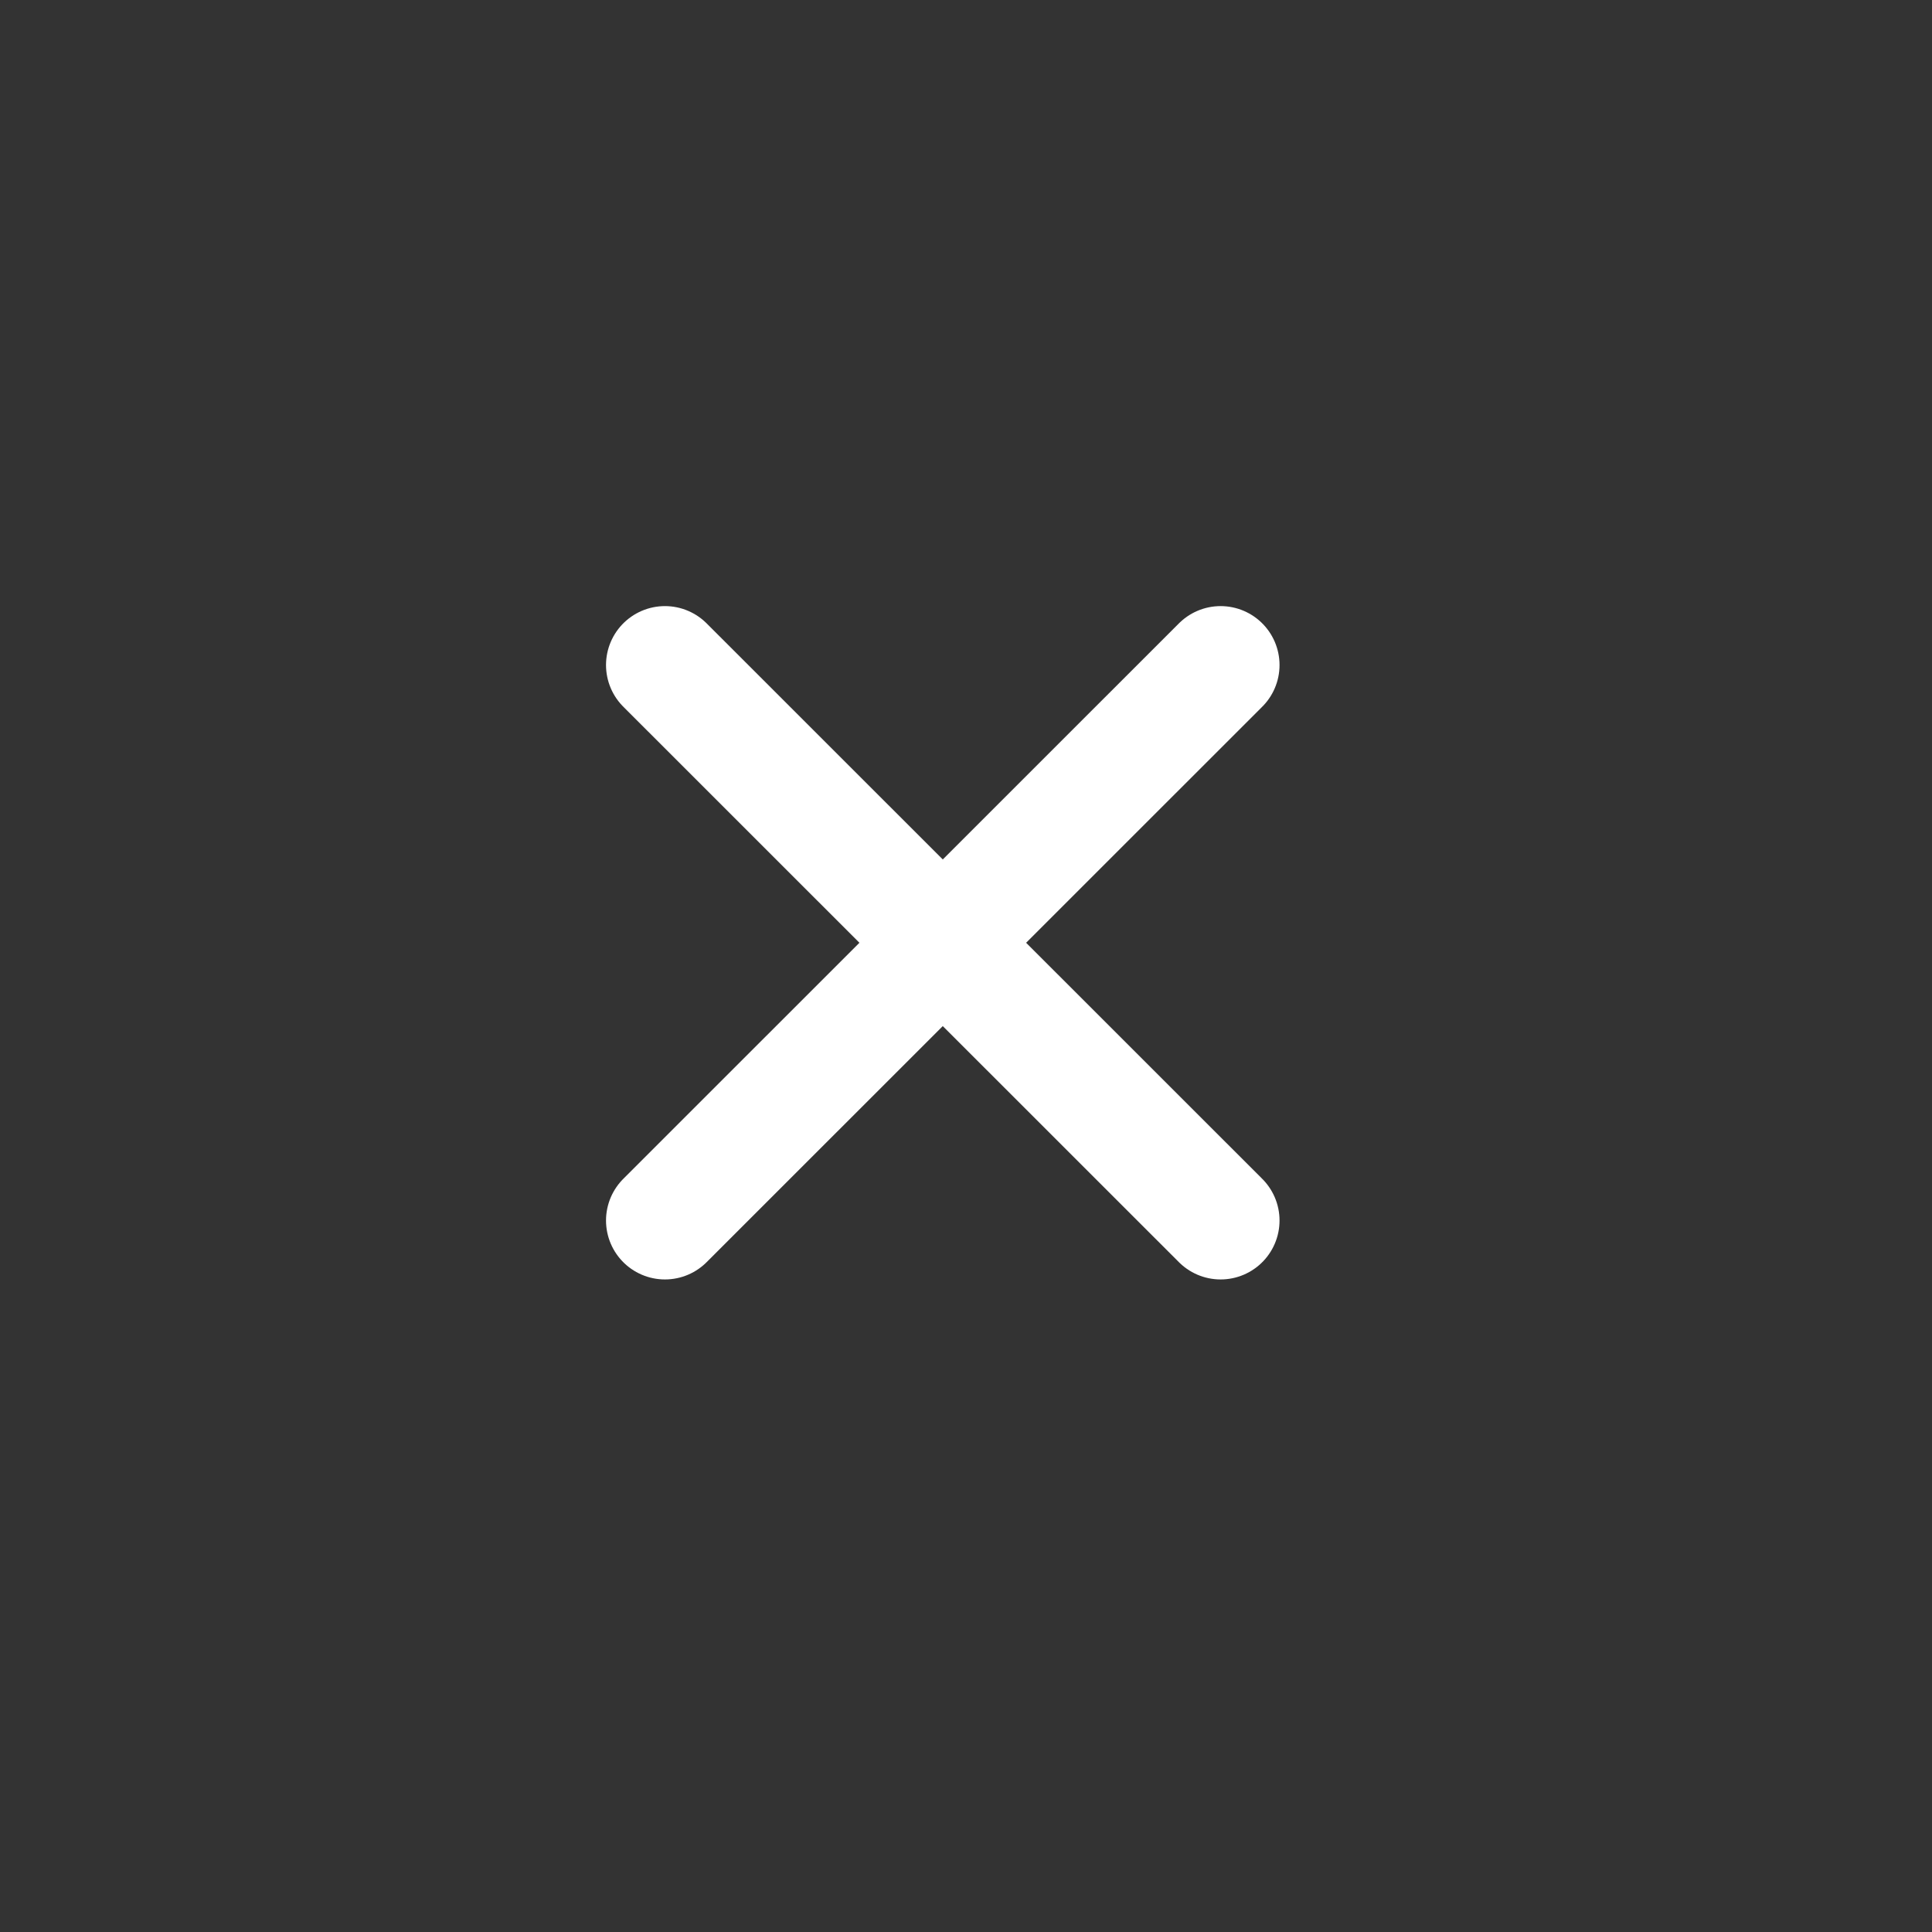 <svg width="23" height="23" viewBox="0 0 23 23" fill="none" xmlns="http://www.w3.org/2000/svg">
<rect x="0" y="0" width="23" height="23" fill="#333333" stroke="none"/>
<path d="M7.916 14.53L14.531 7.917M7.916 7.917L14.531 14.53" stroke="white" stroke-width="1.403" stroke-linecap="round"/>
</svg>
